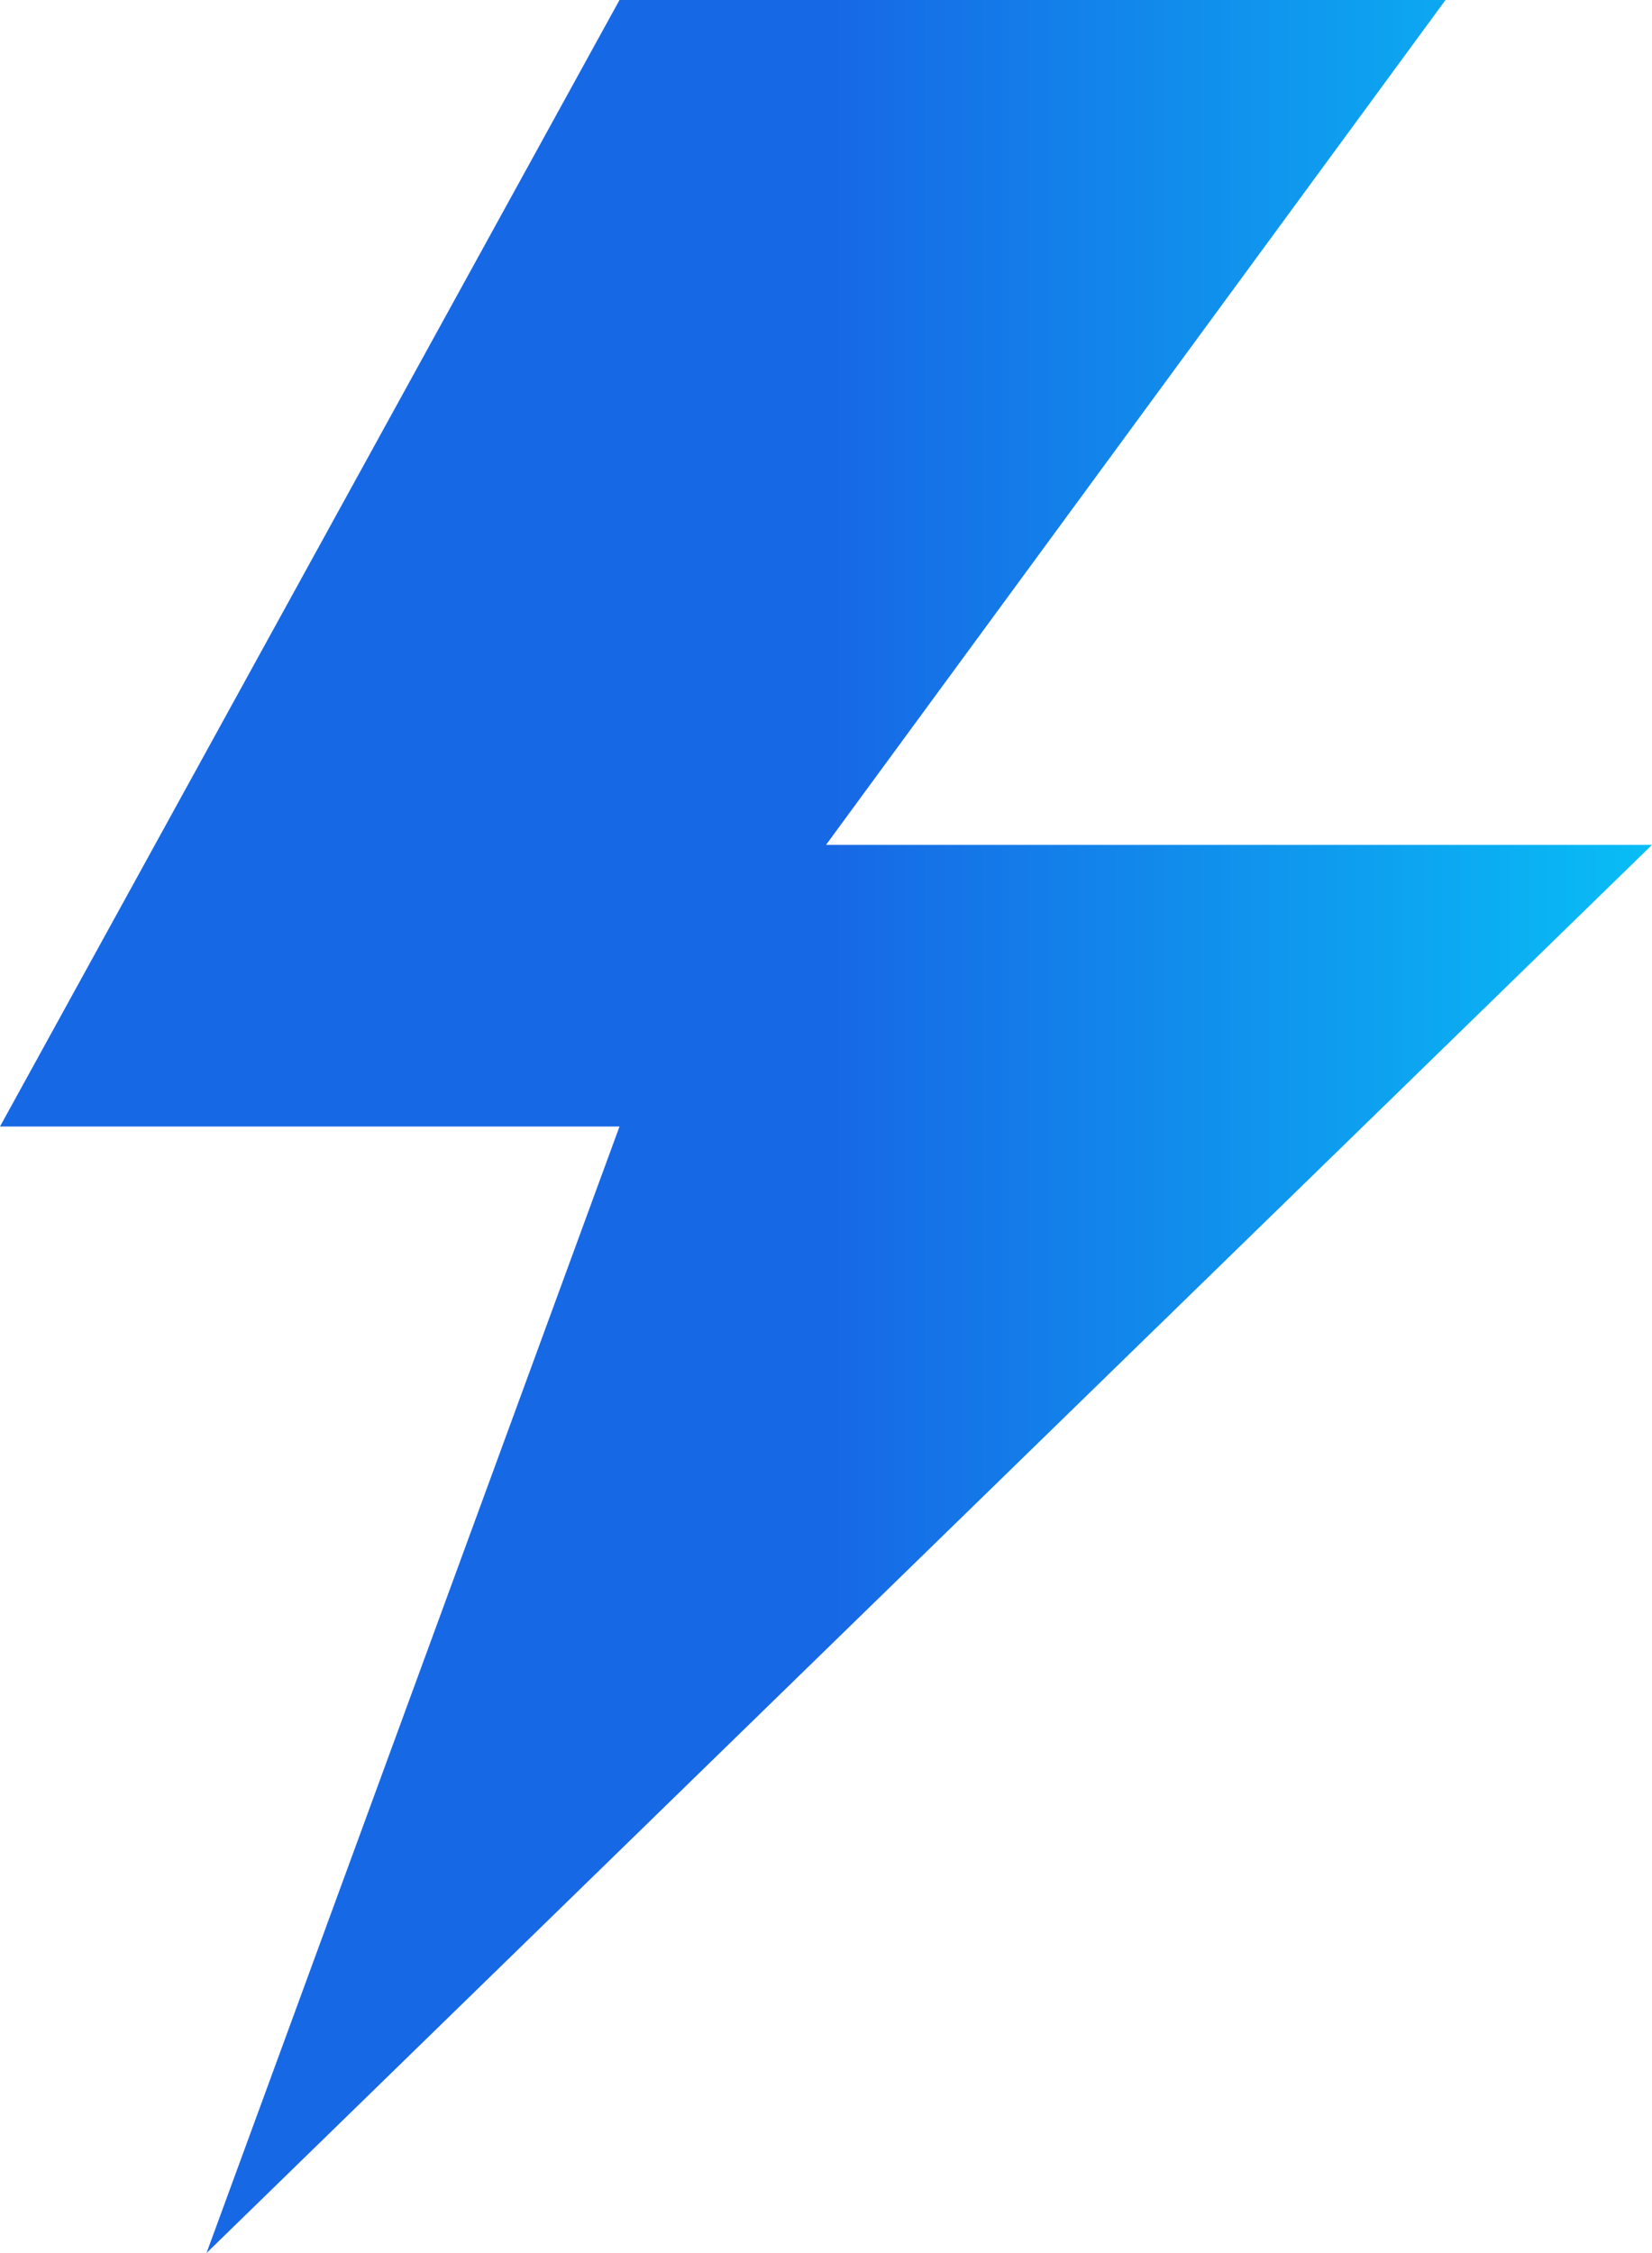<?xml version="1.0" encoding="UTF-8"?> <svg xmlns="http://www.w3.org/2000/svg" width="132" height="180" viewBox="0 0 132 180" fill="none"> <g clip-path="url(#clip0_8200_528469)"> <path d="M49.5 0L0 90H49.5L16.5 180L132 67.5H66L115.5 0H49.5Z" fill="url(#paint0_linear_8200_528469)"></path> </g> <defs> <linearGradient id="paint0_linear_8200_528469" x1="0" y1="90.34" x2="170.689" y2="90.34" gradientUnits="userSpaceOnUse"> <stop offset="0.39" stop-color="#1768E5"></stop> <stop offset="1" stop-color="#00F0FF"></stop> </linearGradient> <clipPath id="clip0_8200_528469"> <rect width="132" height="180" fill="white"></rect> </clipPath> </defs> </svg> 